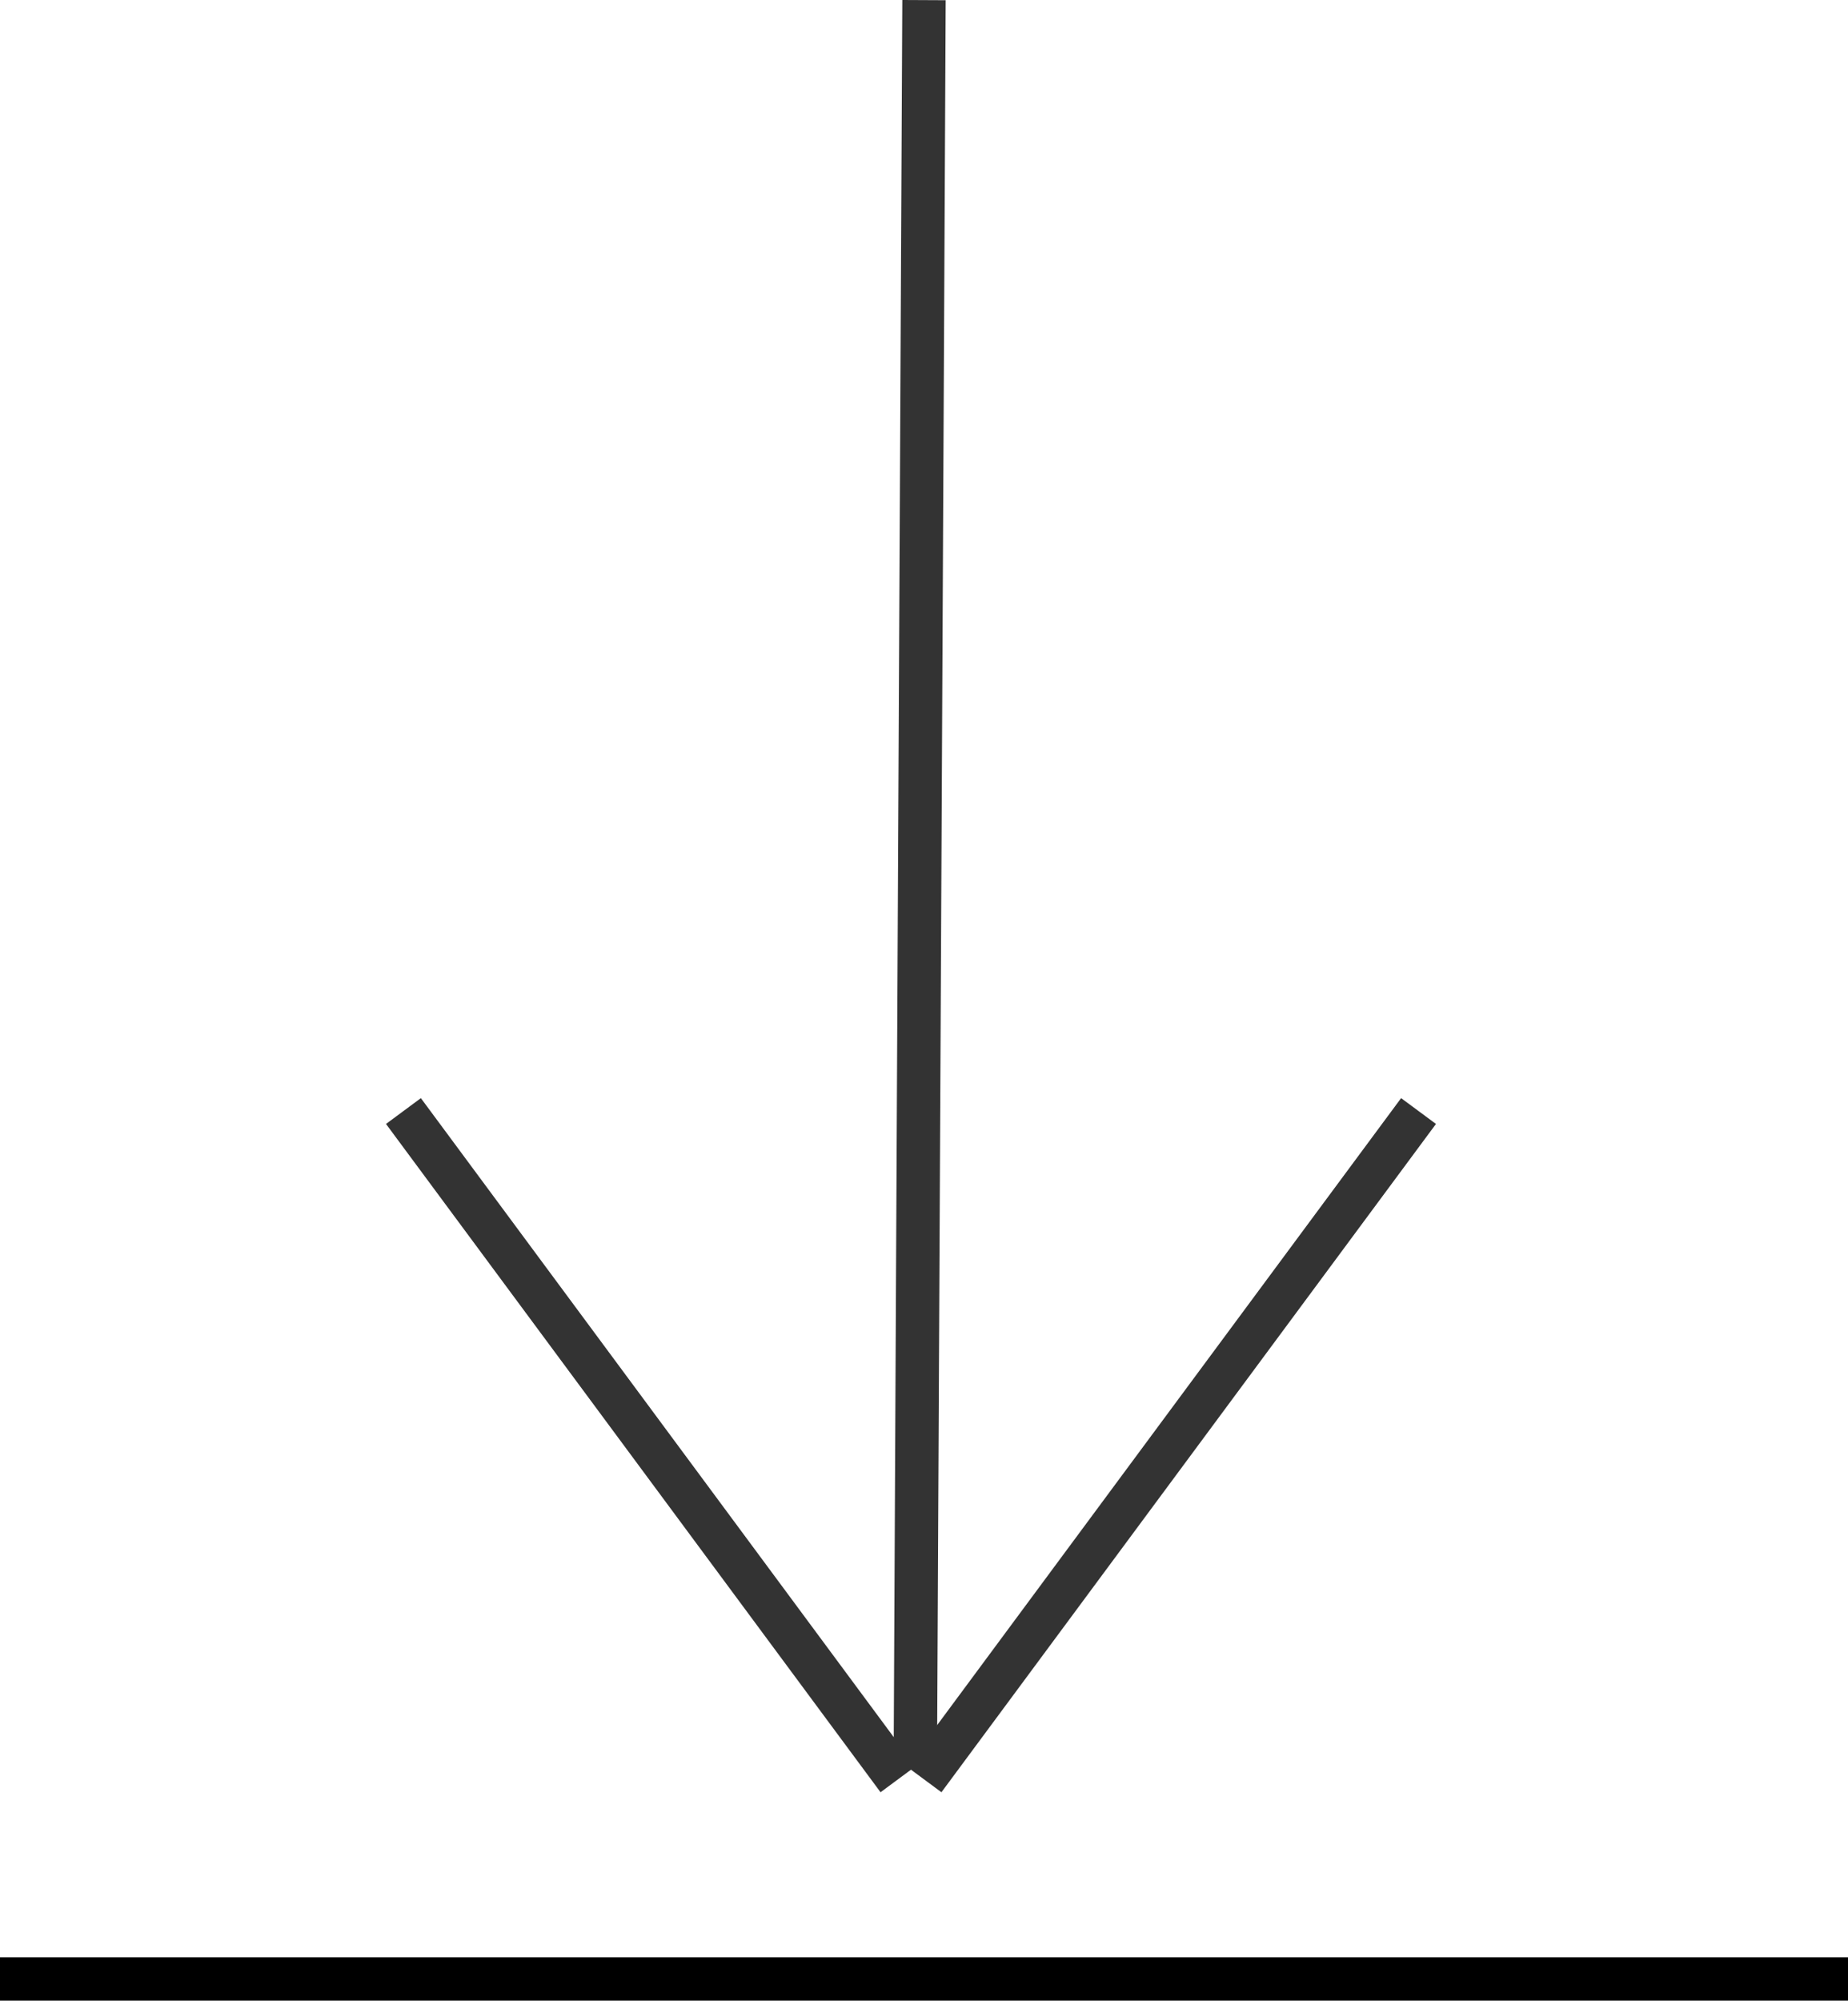<svg xmlns="http://www.w3.org/2000/svg" width="213" height="230.512" viewBox="0 0 213 230.512"><g transform="translate(-6045 5910.512)"><rect width="213" height="5" transform="translate(6045 -5685)"></rect><line x1="1" y2="203" transform="translate(6150.5 -5910.5)" fill="none" stroke="#333" stroke-width="5"></line><line x2="57" y2="77" transform="translate(6091.5 -5782.5)" fill="none" stroke="#333" stroke-width="5"></line><line x1="57" y2="77" transform="translate(6151.5 -5782.5)" fill="none" stroke="#333" stroke-width="5"></line></g></svg>